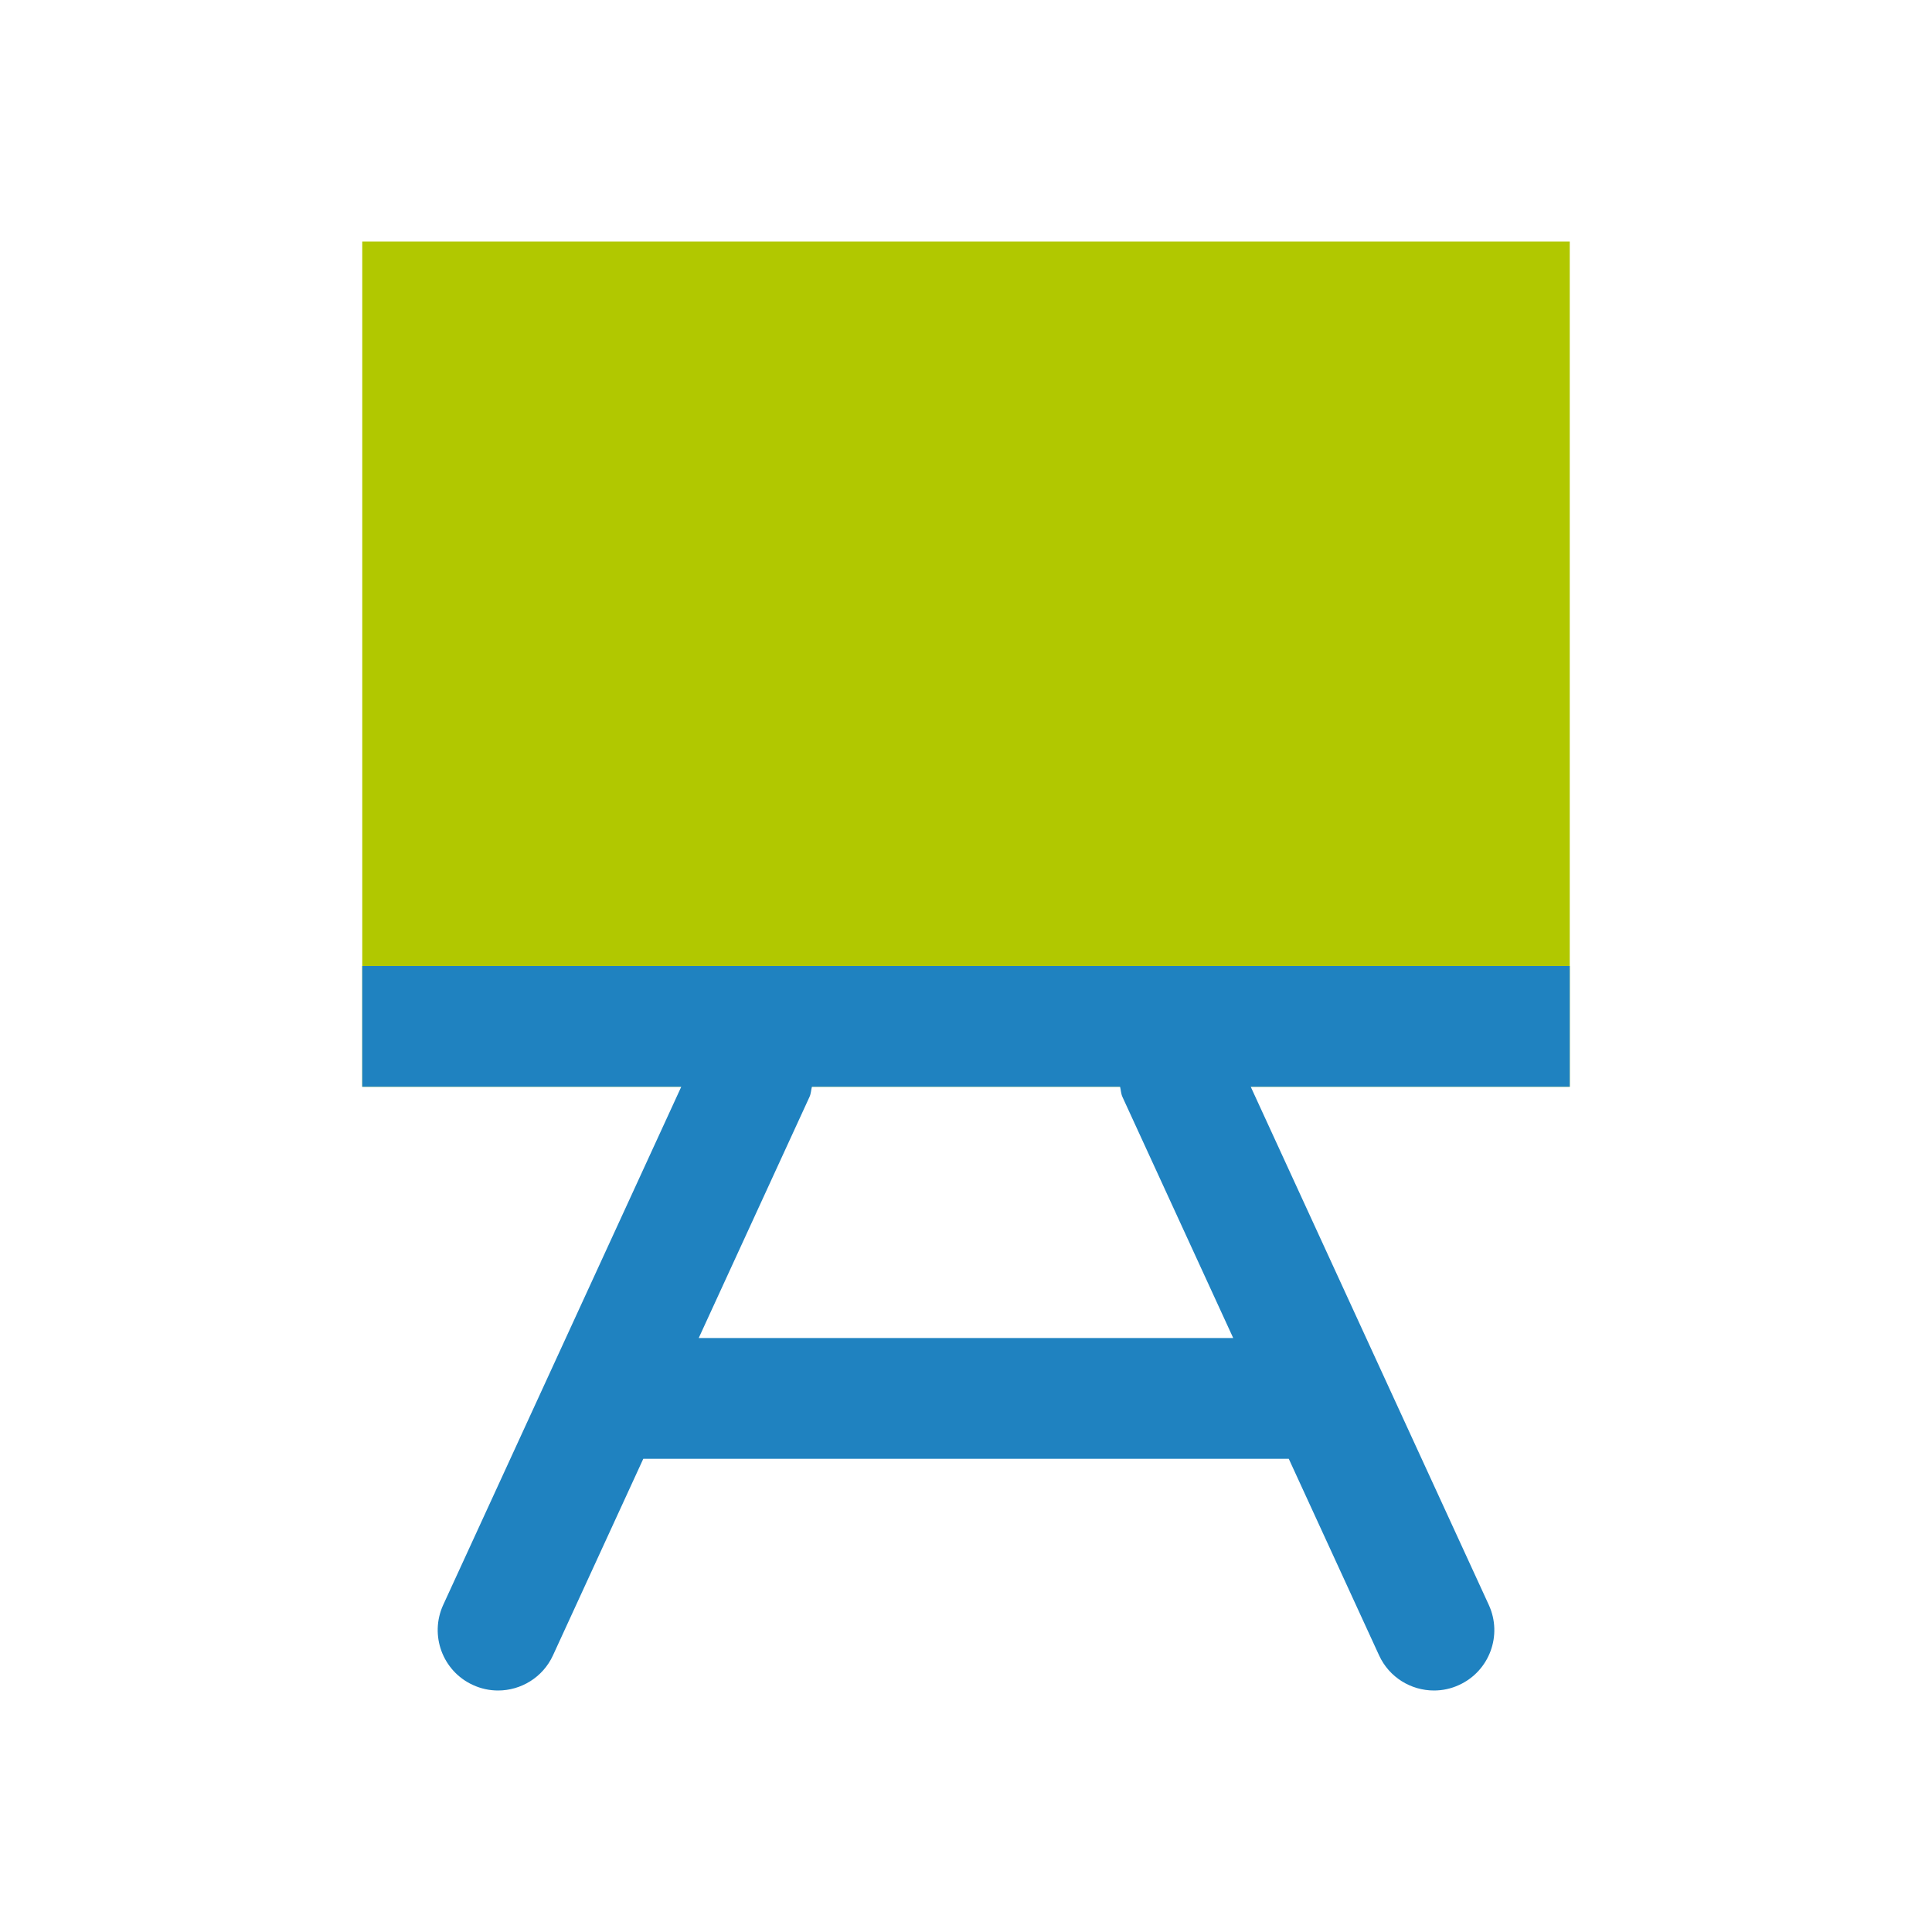 <?xml version="1.0" encoding="utf-8"?>
<!-- Generator: Adobe Illustrator 17.0.0, SVG Export Plug-In . SVG Version: 6.00 Build 0)  -->
<!DOCTYPE svg PUBLIC "-//W3C//DTD SVG 1.1//EN" "http://www.w3.org/Graphics/SVG/1.1/DTD/svg11.dtd">
<svg version="1.1" id="Layer_1" xmlns:x="http://ns.adobe.com/Extensibility/1.0/" xmlns:i="http://ns.adobe.com/AdobeIllustrator/10.0/" xmlns:graph="http://ns.adobe.com/Graphs/1.0/"
	 xmlns="http://www.w3.org/2000/svg" xmlns:xlink="http://www.w3.org/1999/xlink" x="0px" y="0px" width="32px" height="32px"
	 viewBox="0 0 32 32" enable-background="new 0 0 32 32" xml:space="preserve">
<switch>
	<g i:extraneous="self">
		<rect x="0" fill="none" width="32" height="32"/>
		<g>
			<g>
				<defs>
					<rect id="SVGID_1_" x="6" y="4" width="20" height="14"/>
				</defs>
				<clipPath id="SVGID_2_">
					<use xlink:href="#SVGID_1_"  overflow="visible"/>
				</clipPath>
				
					<linearGradient id="SVGID_3_" gradientUnits="userSpaceOnUse" x1="-388.517" y1="-293.487" x2="-387.517" y2="-293.487" gradientTransform="matrix(20 0 0 20 7776.331 5880.734)">
					<stop  offset="0" style="stop-color:#B1C800"/>
					<stop  offset="0.02" style="stop-color:#B1C800"/>
					<stop  offset="1" style="stop-color:#B1C800"/>
				</linearGradient>
				<rect x="6" y="4" clip-path="url(#SVGID_2_)" fill="url(#SVGID_3_)" width="20" height="14"/>
			</g>
		</g>
		<path fill="#1F82C0" d="M26,16H6v2h5.284l-3.943,8.582c-0.23,0.502-0.011,1.096,0.491,1.326C7.968,27.971,8.11,28,8.25,28
			c0.378,0,0.741-0.216,0.909-0.582l1.496-3.256h10.691l1.496,3.256C23.01,27.784,23.372,28,23.751,28
			c0.14,0,0.282-0.029,0.417-0.092c0.502-0.23,0.722-0.824,0.491-1.326L20.716,18H26V16z M18.591,18.168l1.835,3.994h-8.853
			l1.835-3.994c0.025-0.054,0.025-0.112,0.04-0.168h5.104C18.566,18.056,18.566,18.113,18.591,18.168z"/>
	</g>
</switch>
</svg>
